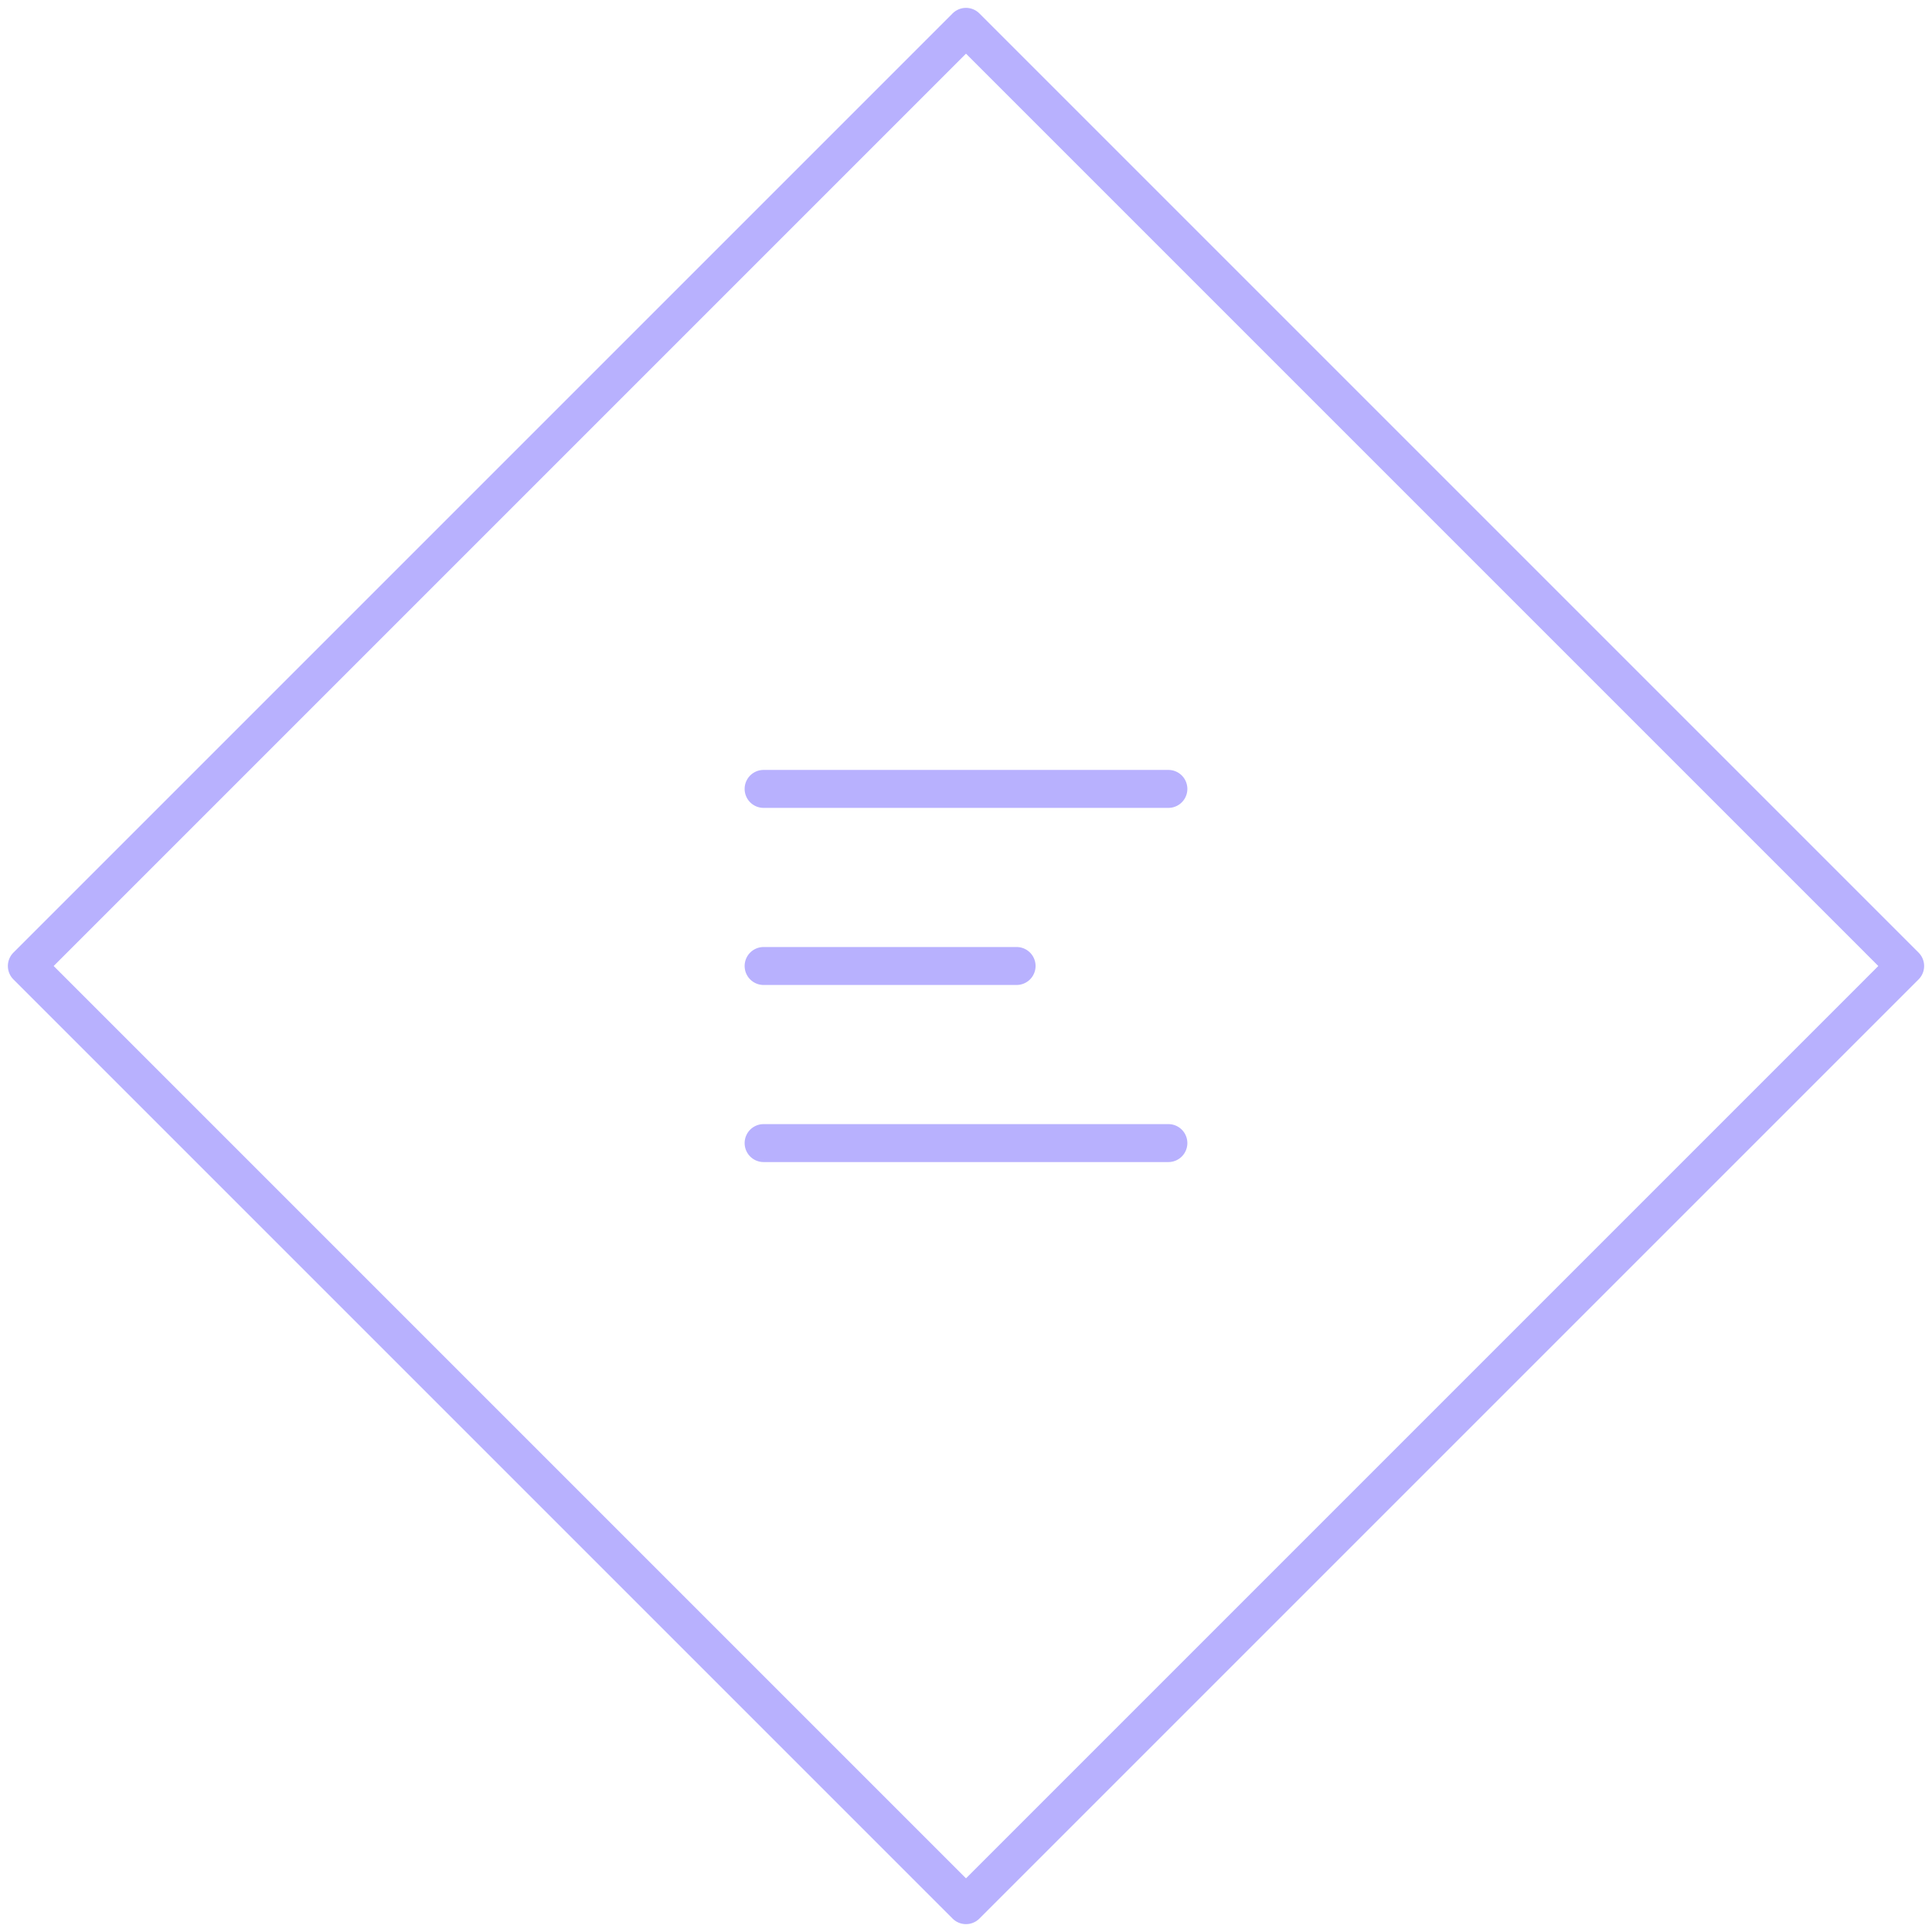 <svg data-name="Component 4 – 1" xmlns="http://www.w3.org/2000/svg"
                            width="76.368" height="76.368" viewBox="0 0 76.368 76.368">
                            <g id="Rectangle_159" data-name="Rectangle 159" transform="translate(0 38.184) rotate(-45)"
                                fill="none" stroke="#B8B1FE" stroke-linejoin="round" stroke-width="1.5">
                                <rect width="54" height="54" stroke="none" />
                                <rect x="0.75" y="0.75" width="52.5" height="52.5" fill="none" />
                            </g>
                            <path id="Path_50" data-name="Path 50"
                                d="M4,4.25a.75.75,0,0,0,0,1.5H20a.75.75,0,0,0,0-1.5ZM3.25,12A.75.75,0,0,1,4,11.25H14a.75.75,0,0,1,0,1.5H4A.75.75,0,0,1,3.25,12Zm0,7A.75.75,0,0,1,4,18.25H20a.75.75,0,0,1,0,1.5H4A.75.75,0,0,1,3.25,19Z"
                                transform="translate(26.184 26.184)" fill="#B8B1FE" />
                        </svg>
                        
